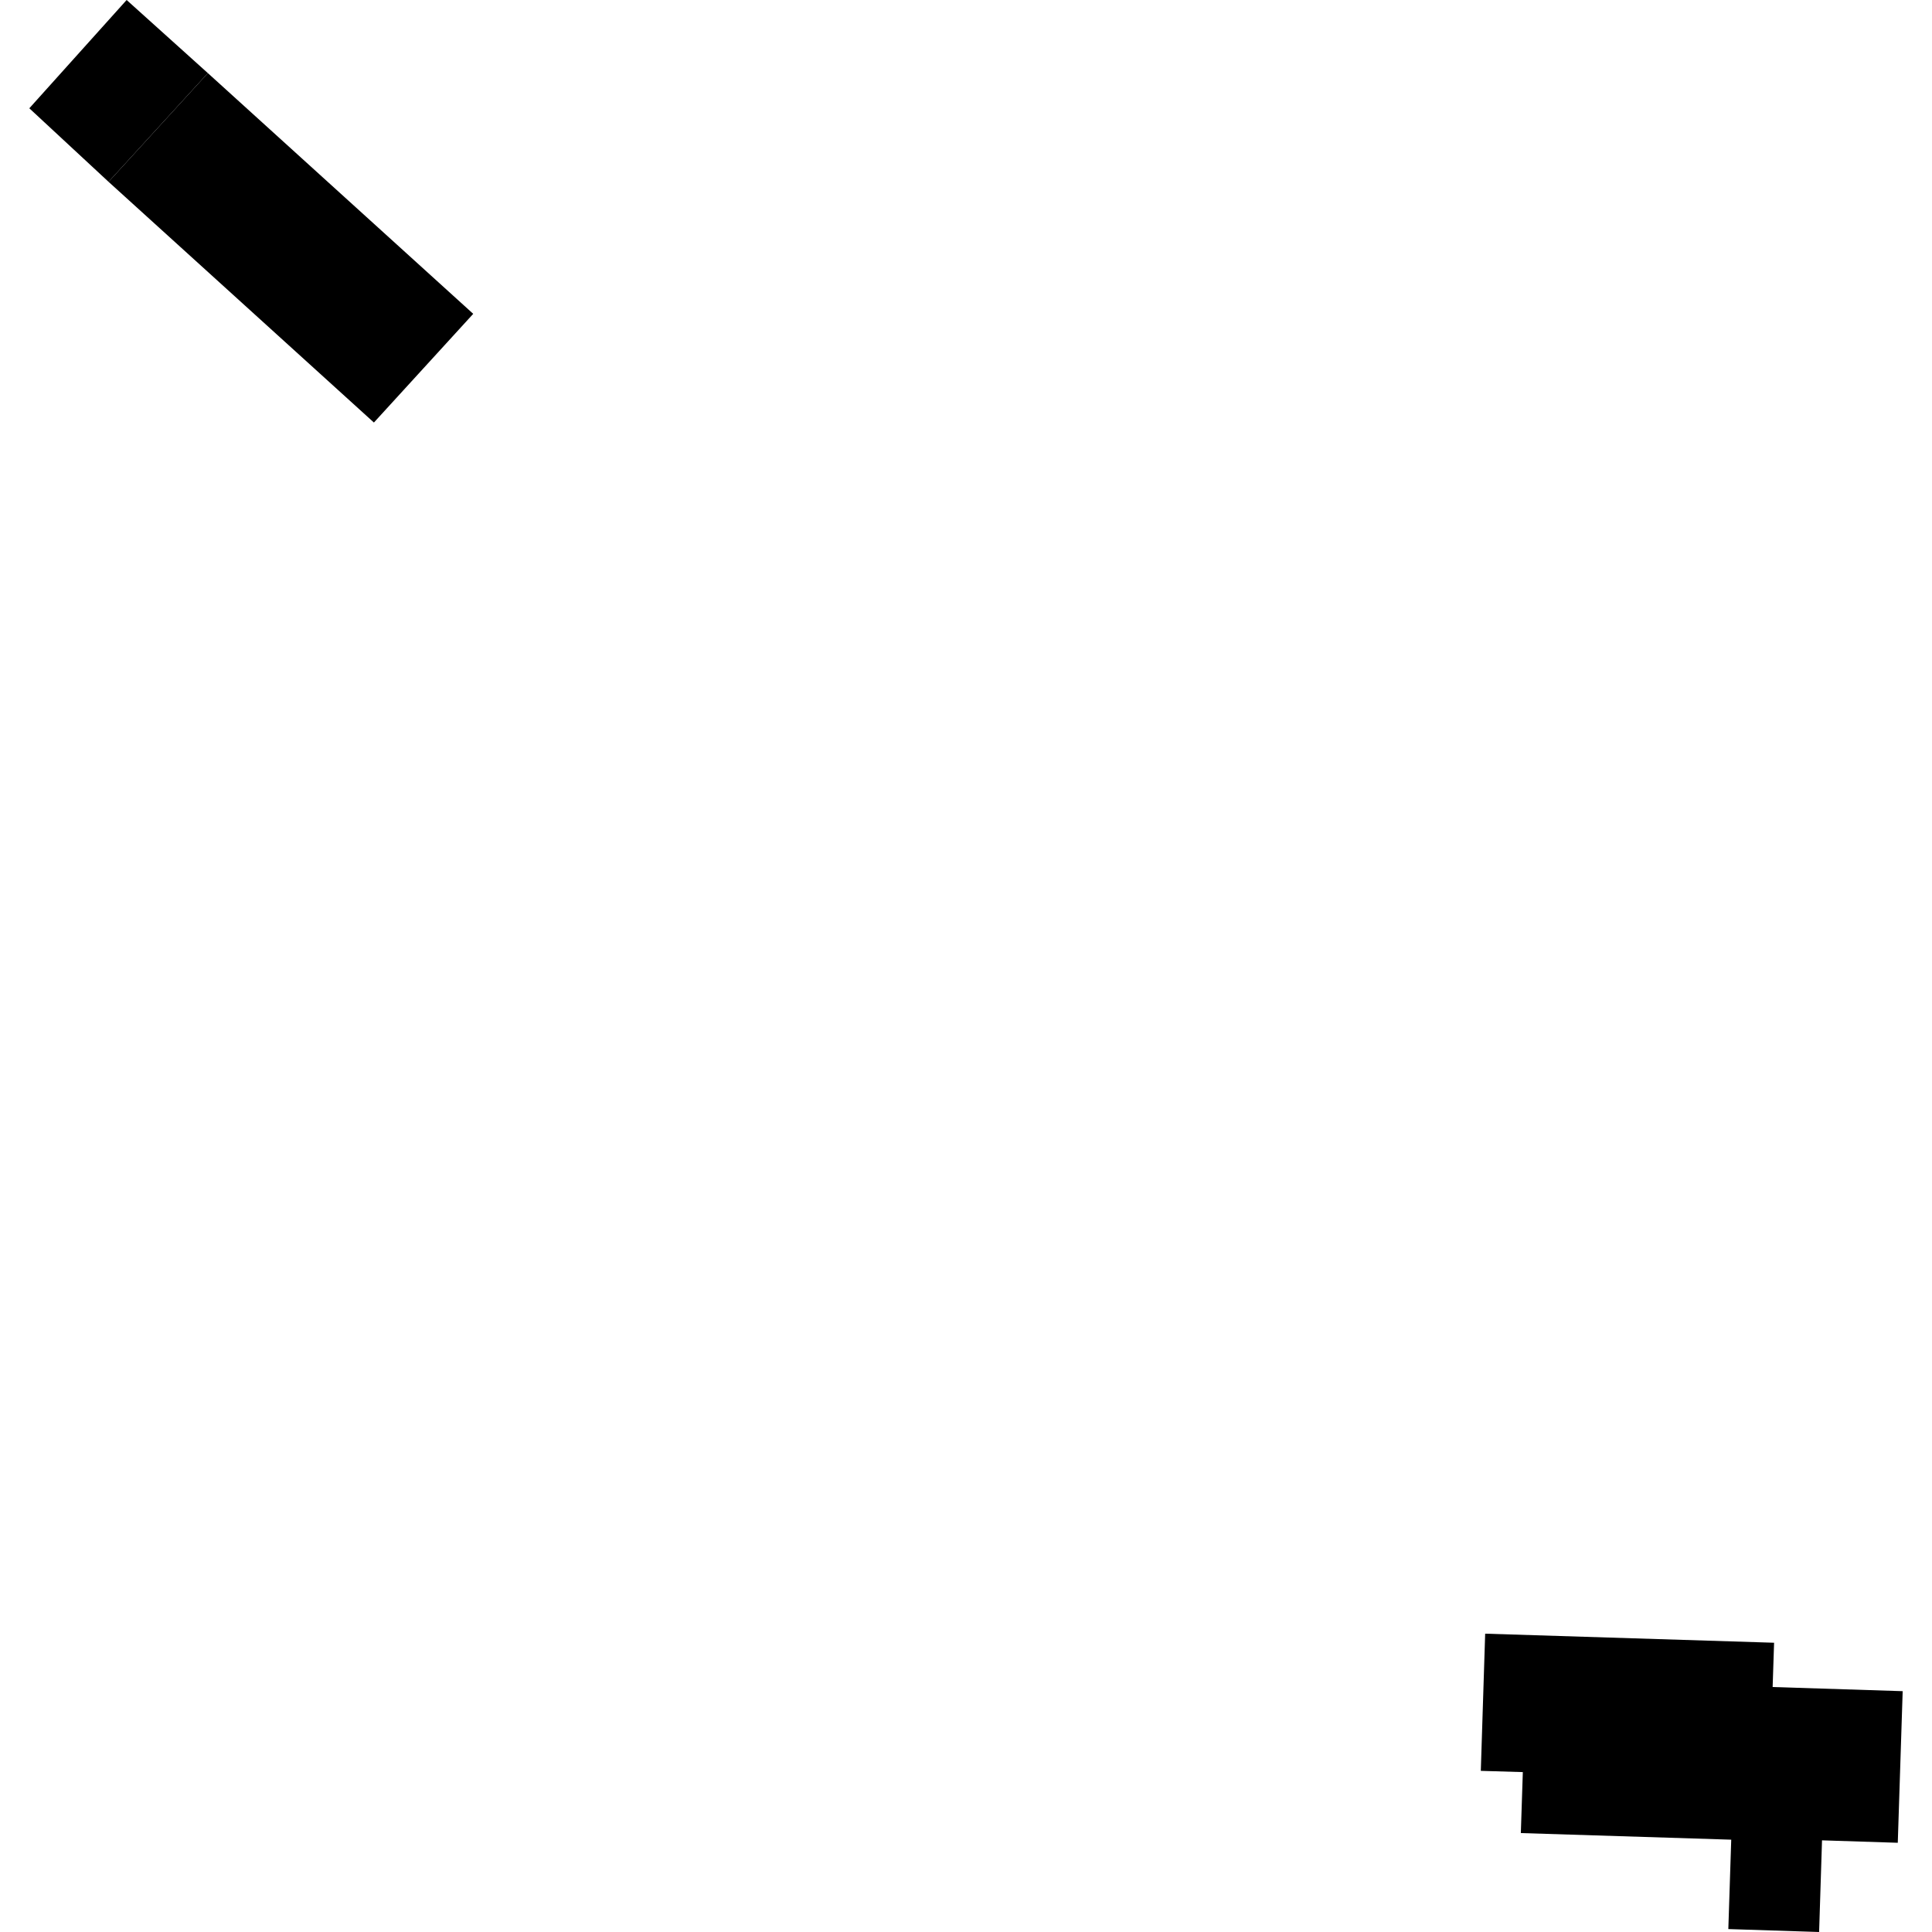 <?xml version="1.0" encoding="utf-8" standalone="no"?>
<!DOCTYPE svg PUBLIC "-//W3C//DTD SVG 1.1//EN"
  "http://www.w3.org/Graphics/SVG/1.1/DTD/svg11.dtd">
<!-- Created with matplotlib (https://matplotlib.org/) -->
<svg height="288pt" version="1.1" viewBox="0 0 288 288" width="288pt" xmlns="http://www.w3.org/2000/svg" xmlns:xlink="http://www.w3.org/1999/xlink">
 <defs>
  <style type="text/css">
*{stroke-linecap:butt;stroke-linejoin:round;}
  </style>
 </defs>
 <g id="figure_1">
  <g id="patch_1">
   <path d="M 0 288 
L 288 288 
L 288 0 
L 0 0 
z
" style="fill:none;opacity:0;"/>
  </g>
  <g id="axes_1">
   <g id="PatchCollection_1">
    <path clip-path="url(#p3a5bbaf8fe)" d="M 30.987 10.901 
L 70.543 46.784 
L 55.738 62.986 
L 16.182 27.103 
L 30.987 10.901 
"/>
    <path clip-path="url(#p3a5bbaf8fe)" d="M 264.46 244.881 
L 221.392 243.529 
L 220.741 263.978 
L 227.005 264.163 
L 226.708 273.252 
L 258.072 274.238 
L 257.639 287.564 
L 271.172 288 
L 271.606 274.336 
L 282.899 274.7 
L 283.629 252.101 
L 264.244 251.482 
L 264.46 244.881 
"/>
    <path clip-path="url(#p3a5bbaf8fe)" d="M 30.987 10.901 
L 18.878 0 
L 4.371 16.142 
L 16.182 27.103 
L 30.987 10.901 
"/>
   </g>
  </g>
 </g>
 <defs>
  <clipPath id="p3a5bbaf8fe">
   <rect height="288" width="279.259" x="4.371" y="0"/>
  </clipPath>
 </defs>
</svg>
